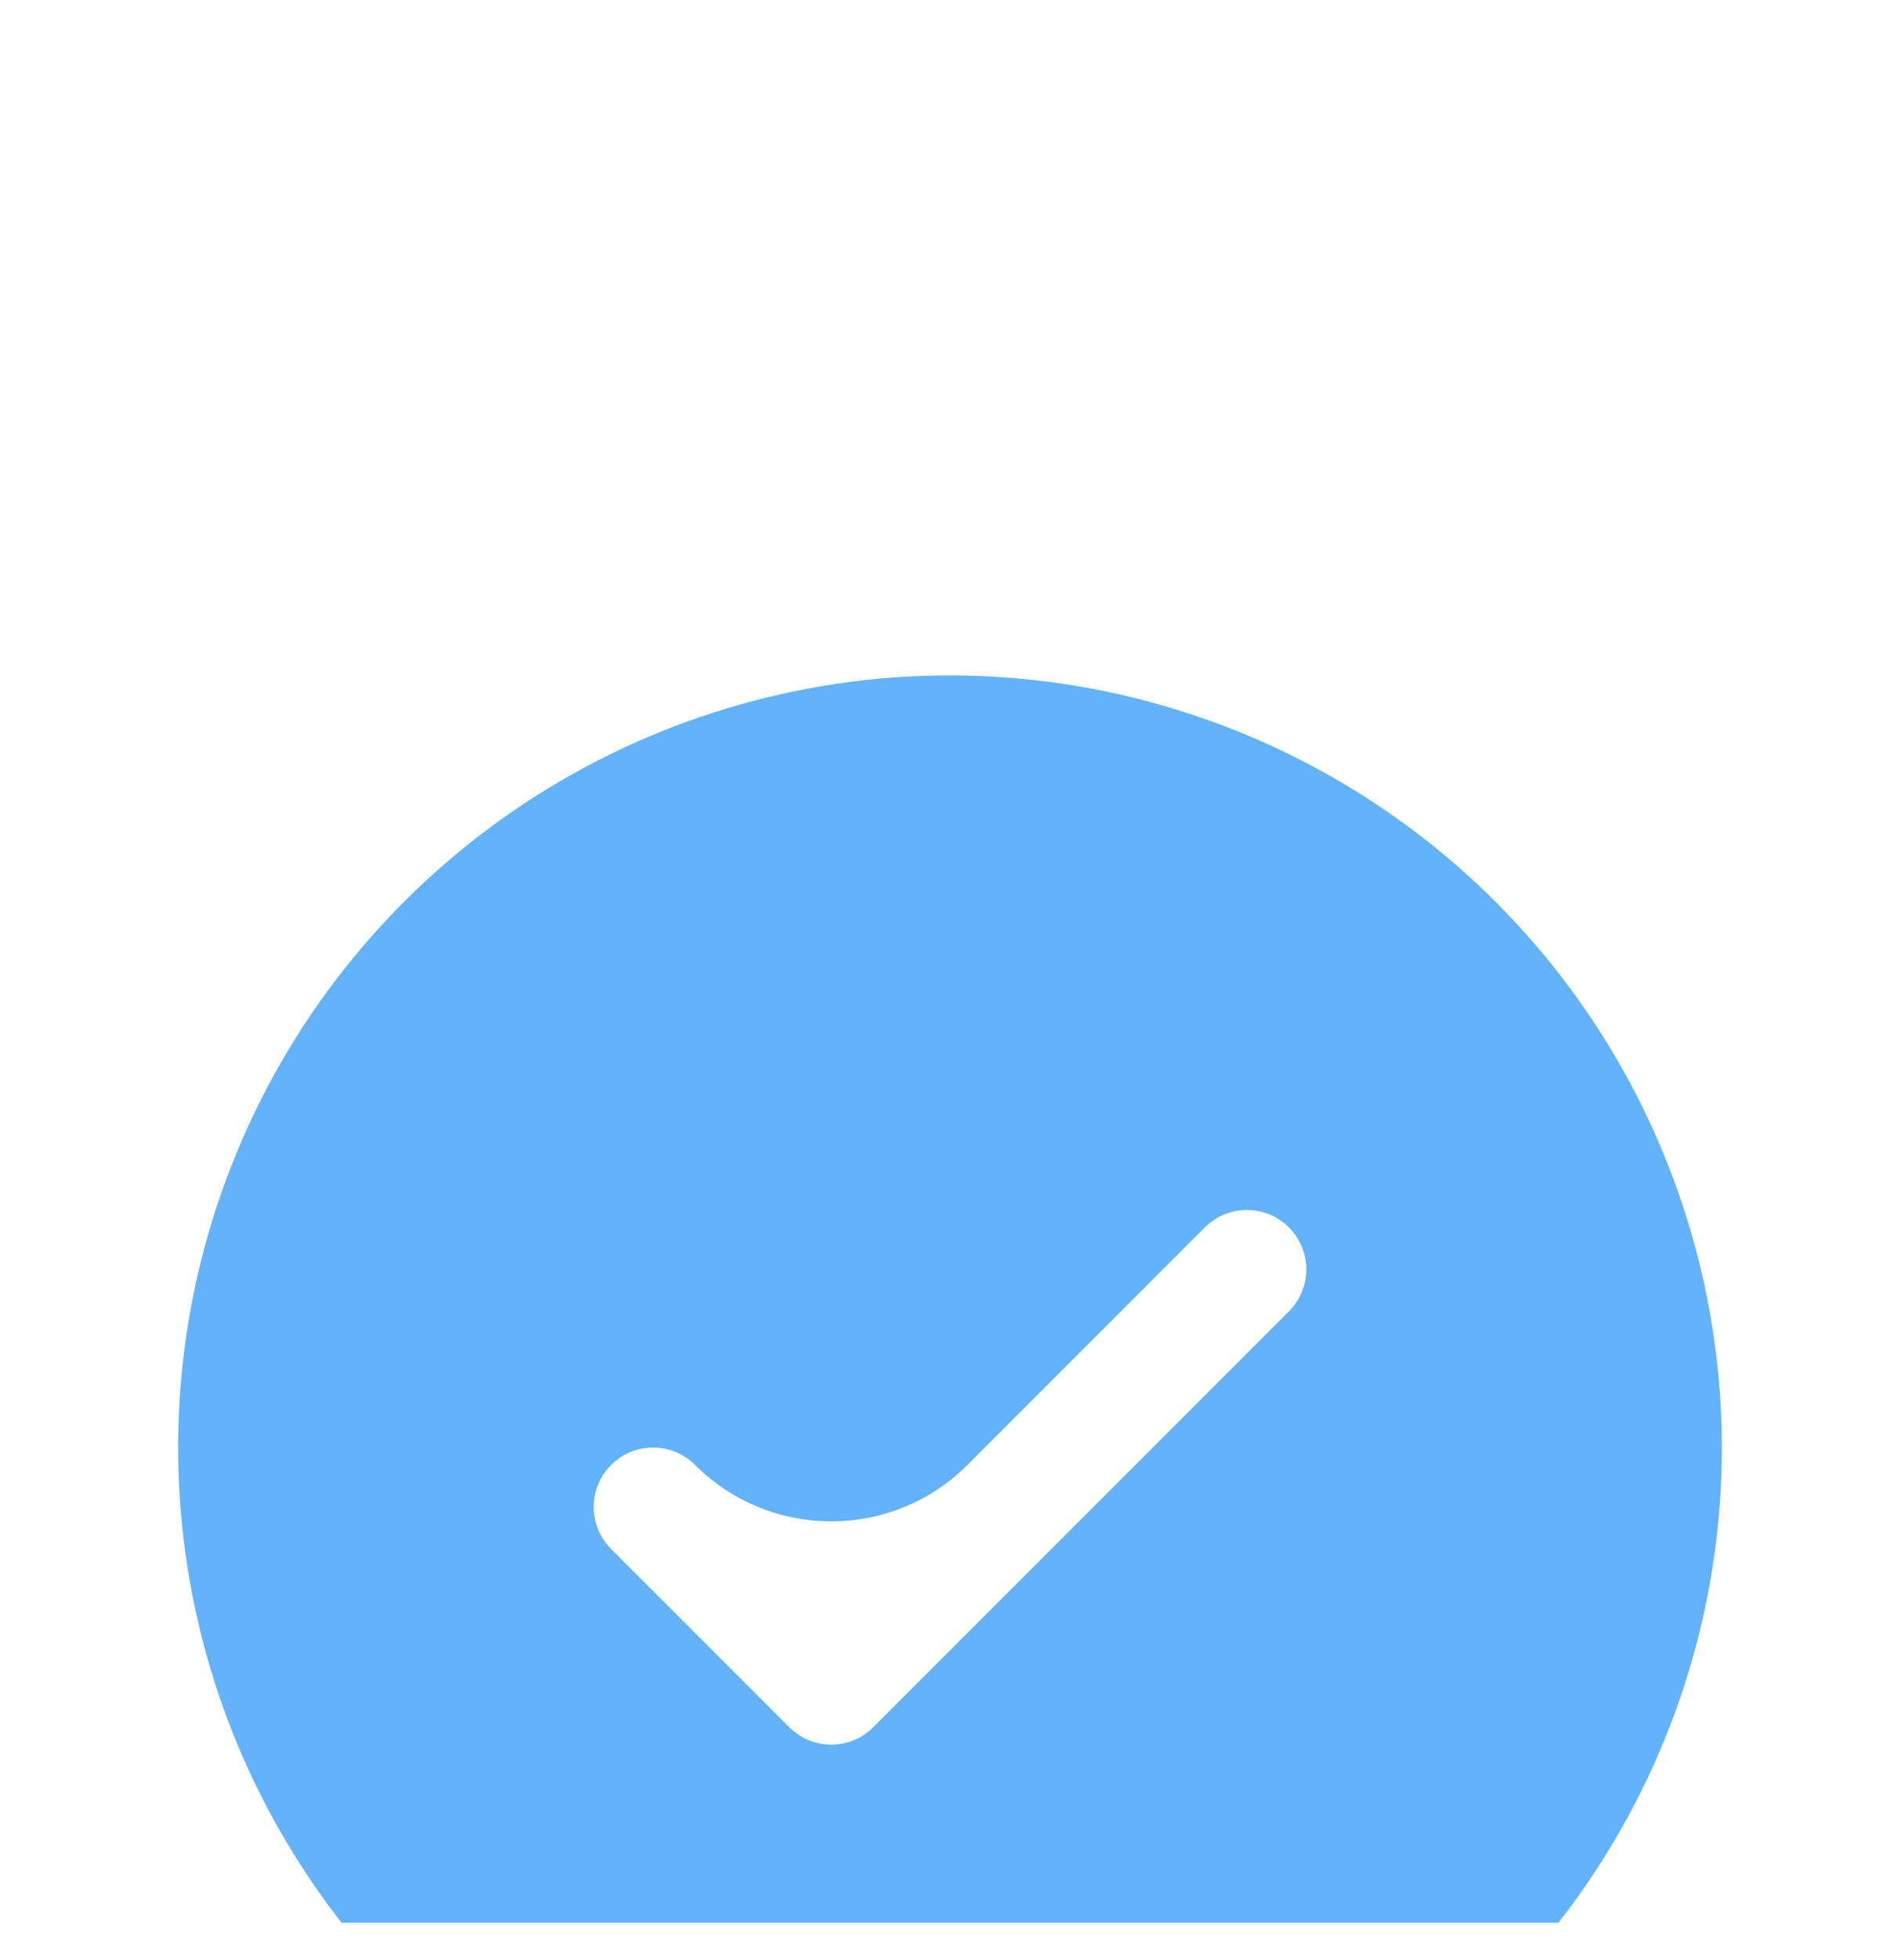 <svg width="32" height="33" viewBox="0 0 32 33" fill="none" xmlns="http://www.w3.org/2000/svg">
<g clip-path="url(#clip0_3377_19928)">
<g filter="url(#filter0_d_3377_19928)">
<path d="M16 3.371C13.429 3.371 10.915 4.134 8.778 5.562C6.64 6.991 4.974 9.021 3.99 11.396C3.006 13.772 2.748 16.386 3.25 18.907C3.751 21.429 4.99 23.746 6.808 25.564C8.626 27.382 10.942 28.62 13.464 29.122C15.986 29.623 18.599 29.366 20.975 28.382C23.35 27.398 25.381 25.732 26.809 23.594C28.238 21.456 29 18.942 29 16.371C28.996 12.925 27.626 9.62 25.188 7.183C22.751 4.746 19.447 3.375 16 3.371ZM21.707 14.079L14.707 21.079C14.615 21.172 14.504 21.246 14.383 21.296C14.261 21.346 14.131 21.372 14 21.372C13.869 21.372 13.739 21.346 13.617 21.296C13.496 21.246 13.385 21.172 13.293 21.079L10.293 18.079C10.105 17.891 9.999 17.637 9.999 17.371C9.999 17.106 10.105 16.852 10.293 16.664C10.48 16.476 10.735 16.371 11 16.371C11.265 16.371 11.52 16.476 11.707 16.664C12.973 17.93 15.027 17.931 16.293 16.664L20.293 12.664C20.385 12.571 20.496 12.497 20.617 12.447C20.738 12.397 20.869 12.371 21 12.371C21.131 12.371 21.262 12.397 21.383 12.447C21.504 12.497 21.615 12.571 21.707 12.664C21.8 12.757 21.874 12.867 21.924 12.988C21.975 13.11 22.001 13.24 22.001 13.371C22.001 13.503 21.975 13.633 21.924 13.754C21.874 13.876 21.8 13.986 21.707 14.079Z" fill="#62B3FB"/>
</g>
</g>
<defs>
<filter id="filter0_d_3377_19928" x="-57" y="-48.629" width="146" height="146" filterUnits="userSpaceOnUse" color-interpolation-filters="sRGB">
<feFlood flood-opacity="0" result="BackgroundImageFix"/>
<feColorMatrix in="SourceAlpha" type="matrix" values="0 0 0 0 0 0 0 0 0 0 0 0 0 0 0 0 0 0 127 0" result="hardAlpha"/>
<feOffset dy="8"/>
<feGaussianBlur stdDeviation="30"/>
<feComposite in2="hardAlpha" operator="out"/>
<feColorMatrix type="matrix" values="0 0 0 0 0 0 0 0 0 0 0 0 0 0 0 0 0 0 0.1 0"/>
<feBlend mode="normal" in2="BackgroundImageFix" result="effect1_dropShadow_3377_19928"/>
<feBlend mode="normal" in="SourceGraphic" in2="effect1_dropShadow_3377_19928" result="shape"/>
</filter>
<clipPath id="clip0_3377_19928">
<rect width="32" height="32" fill="white" transform="translate(0 0.371)"/>
</clipPath>
</defs>
</svg>
